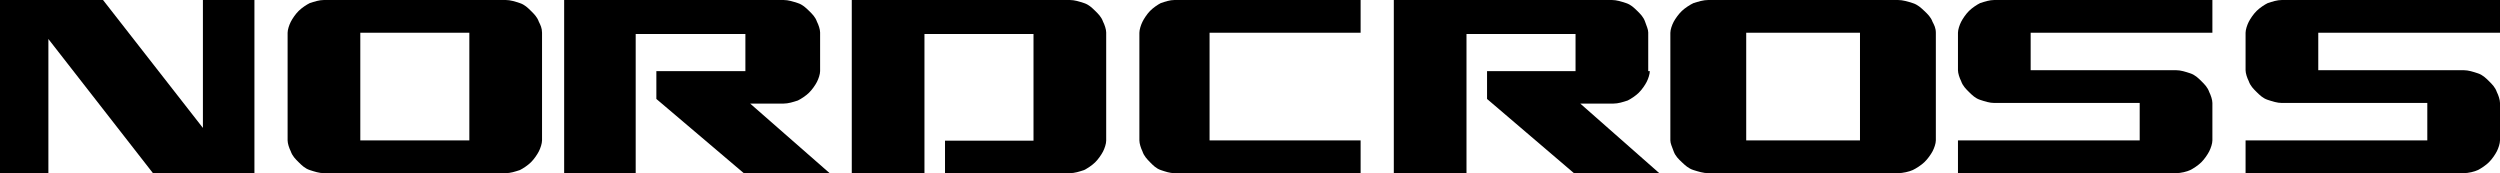 <svg width="231" height="16" fill="none" xmlns="http://www.w3.org/2000/svg"><g clip-path="url(#clip0_24413_4309)"><path d="M9.519 0L18.749 11.82V0H23.509V16H14.134L4.471 3.604V16H0V0H9.519Z" fill="black"/><path d="M50.084 3.027V12.973C50.084 13.261 49.938 13.694 49.792 13.982C49.646 14.27 49.354 14.703 49.062 14.991C48.77 15.279 48.332 15.568 48.04 15.712C47.602 15.856 47.164 16 46.726 16H29.934C29.495 16 29.058 15.856 28.619 15.712C28.181 15.568 27.889 15.279 27.597 14.991C27.305 14.703 27.013 14.414 26.867 13.982C26.721 13.694 26.575 13.261 26.575 12.973V3.027C26.575 2.739 26.721 2.306 26.867 2.018C27.013 1.73 27.305 1.297 27.597 1.009C27.889 0.721 28.327 0.432 28.619 0.288C29.058 0.144 29.495 0 29.934 0H46.726C47.164 0 47.602 0.144 48.04 0.288C48.478 0.432 48.77 0.721 49.062 1.009C49.354 1.297 49.646 1.586 49.792 2.018C49.938 2.306 50.084 2.595 50.084 3.027ZM33.292 3.027V12.973H43.367V3.027H33.292Z" fill="black"/><path d="M75.778 6.571C75.778 6.857 75.631 7.286 75.484 7.571C75.337 7.857 75.043 8.286 74.75 8.571C74.456 8.857 74.015 9.143 73.721 9.286C73.281 9.429 72.84 9.571 72.399 9.571H69.315L76.659 16H68.727L60.648 9.143V6.571H68.874V3.143H58.738V16H52.128V0H72.399C72.84 0 73.281 0.143 73.721 0.286C74.162 0.429 74.456 0.714 74.75 1C75.043 1.286 75.337 1.571 75.484 2C75.631 2.286 75.778 2.714 75.778 3V6.571Z" fill="black"/><path d="M102.212 13C102.212 13.286 102.066 13.714 101.92 14C101.774 14.286 101.482 14.714 101.19 15C100.898 15.286 100.46 15.571 100.168 15.714C99.73 15.857 99.292 16 98.854 16H87.319V13H95.496V3.143H85.42V16H78.704V0H98.854C99.292 0 99.73 0.143 100.168 0.286C100.606 0.429 100.898 0.714 101.19 1C101.482 1.286 101.774 1.571 101.92 2C102.066 2.286 102.212 2.714 102.212 3V13Z" fill="black"/><path d="M125.721 16H108.521C108.098 16 107.675 15.856 107.253 15.712C106.83 15.568 106.548 15.279 106.266 14.991C105.984 14.703 105.702 14.414 105.561 13.982C105.42 13.694 105.279 13.261 105.279 12.973V3.027C105.279 2.739 105.42 2.306 105.561 2.018C105.702 1.73 105.984 1.297 106.266 1.009C106.548 0.721 106.971 0.432 107.253 0.288C107.675 0.144 108.098 0 108.521 0H125.721V3.027H111.764V12.973H125.721V16Z" fill="black"/><path d="M152.442 6.571C152.442 6.857 152.296 7.286 152.15 7.571C152.004 7.857 151.712 8.286 151.42 8.571C151.128 8.857 150.69 9.143 150.398 9.286C149.96 9.429 149.522 9.571 149.084 9.571H146.018L153.319 16H145.434L137.403 9.143V6.571H145.58V3.143H135.504V16H128.788V0H148.938C149.376 0 149.814 0.143 150.252 0.286C150.69 0.429 150.982 0.714 151.274 1C151.566 1.286 151.858 1.571 152.004 2C152.15 2.429 152.296 2.714 152.296 3V6.571H152.442Z" fill="black"/><path d="M178.872 3.027V12.973C178.872 13.261 178.719 13.694 178.567 13.982C178.415 14.27 178.11 14.703 177.805 14.991C177.5 15.279 177.043 15.568 176.739 15.712C176.434 15.856 175.824 16 175.367 16H157.845C157.388 16 156.931 15.856 156.474 15.712C156.017 15.568 155.712 15.279 155.407 14.991C155.103 14.703 154.798 14.414 154.645 13.982C154.493 13.55 154.341 13.261 154.341 12.973V3.027C154.341 2.739 154.493 2.306 154.645 2.018C154.798 1.73 155.103 1.297 155.407 1.009C155.712 0.721 156.169 0.432 156.474 0.288C156.931 0.144 157.388 0 157.845 0H175.367C175.824 0 176.281 0.144 176.739 0.288C177.196 0.432 177.5 0.721 177.805 1.009C178.11 1.297 178.415 1.586 178.567 2.018C178.719 2.306 178.872 2.595 178.872 3.027ZM161.35 3.027V12.973H171.863V3.027H161.35Z" fill="black"/><path d="M197.708 9.514H184.274C183.836 9.514 183.398 9.369 182.96 9.225C182.522 9.081 182.23 8.793 181.938 8.505C181.646 8.216 181.354 7.928 181.208 7.495C181.062 7.207 180.916 6.775 180.916 6.486V3.027C180.916 2.739 181.062 2.306 181.208 2.018C181.354 1.73 181.646 1.297 181.938 1.009C182.23 0.721 182.668 0.432 182.96 0.288C183.398 0.144 183.836 0 184.274 0H204.425V3.027H187.633V6.486H201.066C201.504 6.486 201.942 6.631 202.38 6.775C202.819 6.919 203.111 7.207 203.403 7.495C203.695 7.784 203.987 8.072 204.133 8.505C204.279 8.793 204.425 9.225 204.425 9.514V12.973C204.425 13.261 204.279 13.694 204.133 13.982C203.987 14.27 203.695 14.703 203.403 14.991C203.111 15.279 202.673 15.568 202.38 15.712C202.088 15.856 201.504 16 201.066 16H180.916V12.973H197.708V9.514Z" fill="black"/><path d="M224.283 9.514H210.85C210.412 9.514 209.974 9.369 209.535 9.225C209.097 9.081 208.805 8.793 208.513 8.505C208.221 8.216 207.929 7.928 207.783 7.495C207.637 7.207 207.491 6.775 207.491 6.486V3.027C207.491 2.739 207.637 2.306 207.783 2.018C207.929 1.73 208.221 1.297 208.513 1.009C208.805 0.721 209.243 0.432 209.535 0.288C209.974 0.144 210.412 0 210.85 0H231V3.027H214.208V6.486H227.642C228.08 6.486 228.518 6.631 228.956 6.775C229.394 6.919 229.686 7.207 229.978 7.495C230.27 7.784 230.562 8.072 230.708 8.505C230.854 8.793 231 9.225 231 9.514V12.973C231 13.261 230.854 13.694 230.708 13.982C230.562 14.27 230.27 14.703 229.978 14.991C229.686 15.279 229.248 15.568 228.956 15.712C228.664 15.856 228.08 16 227.642 16H207.491V12.973H224.283V9.514Z" fill="black"/></g><defs><clipPath id="clip0_24413_4309"><rect width="231" height="16" fill="white"/></clipPath></defs></svg>